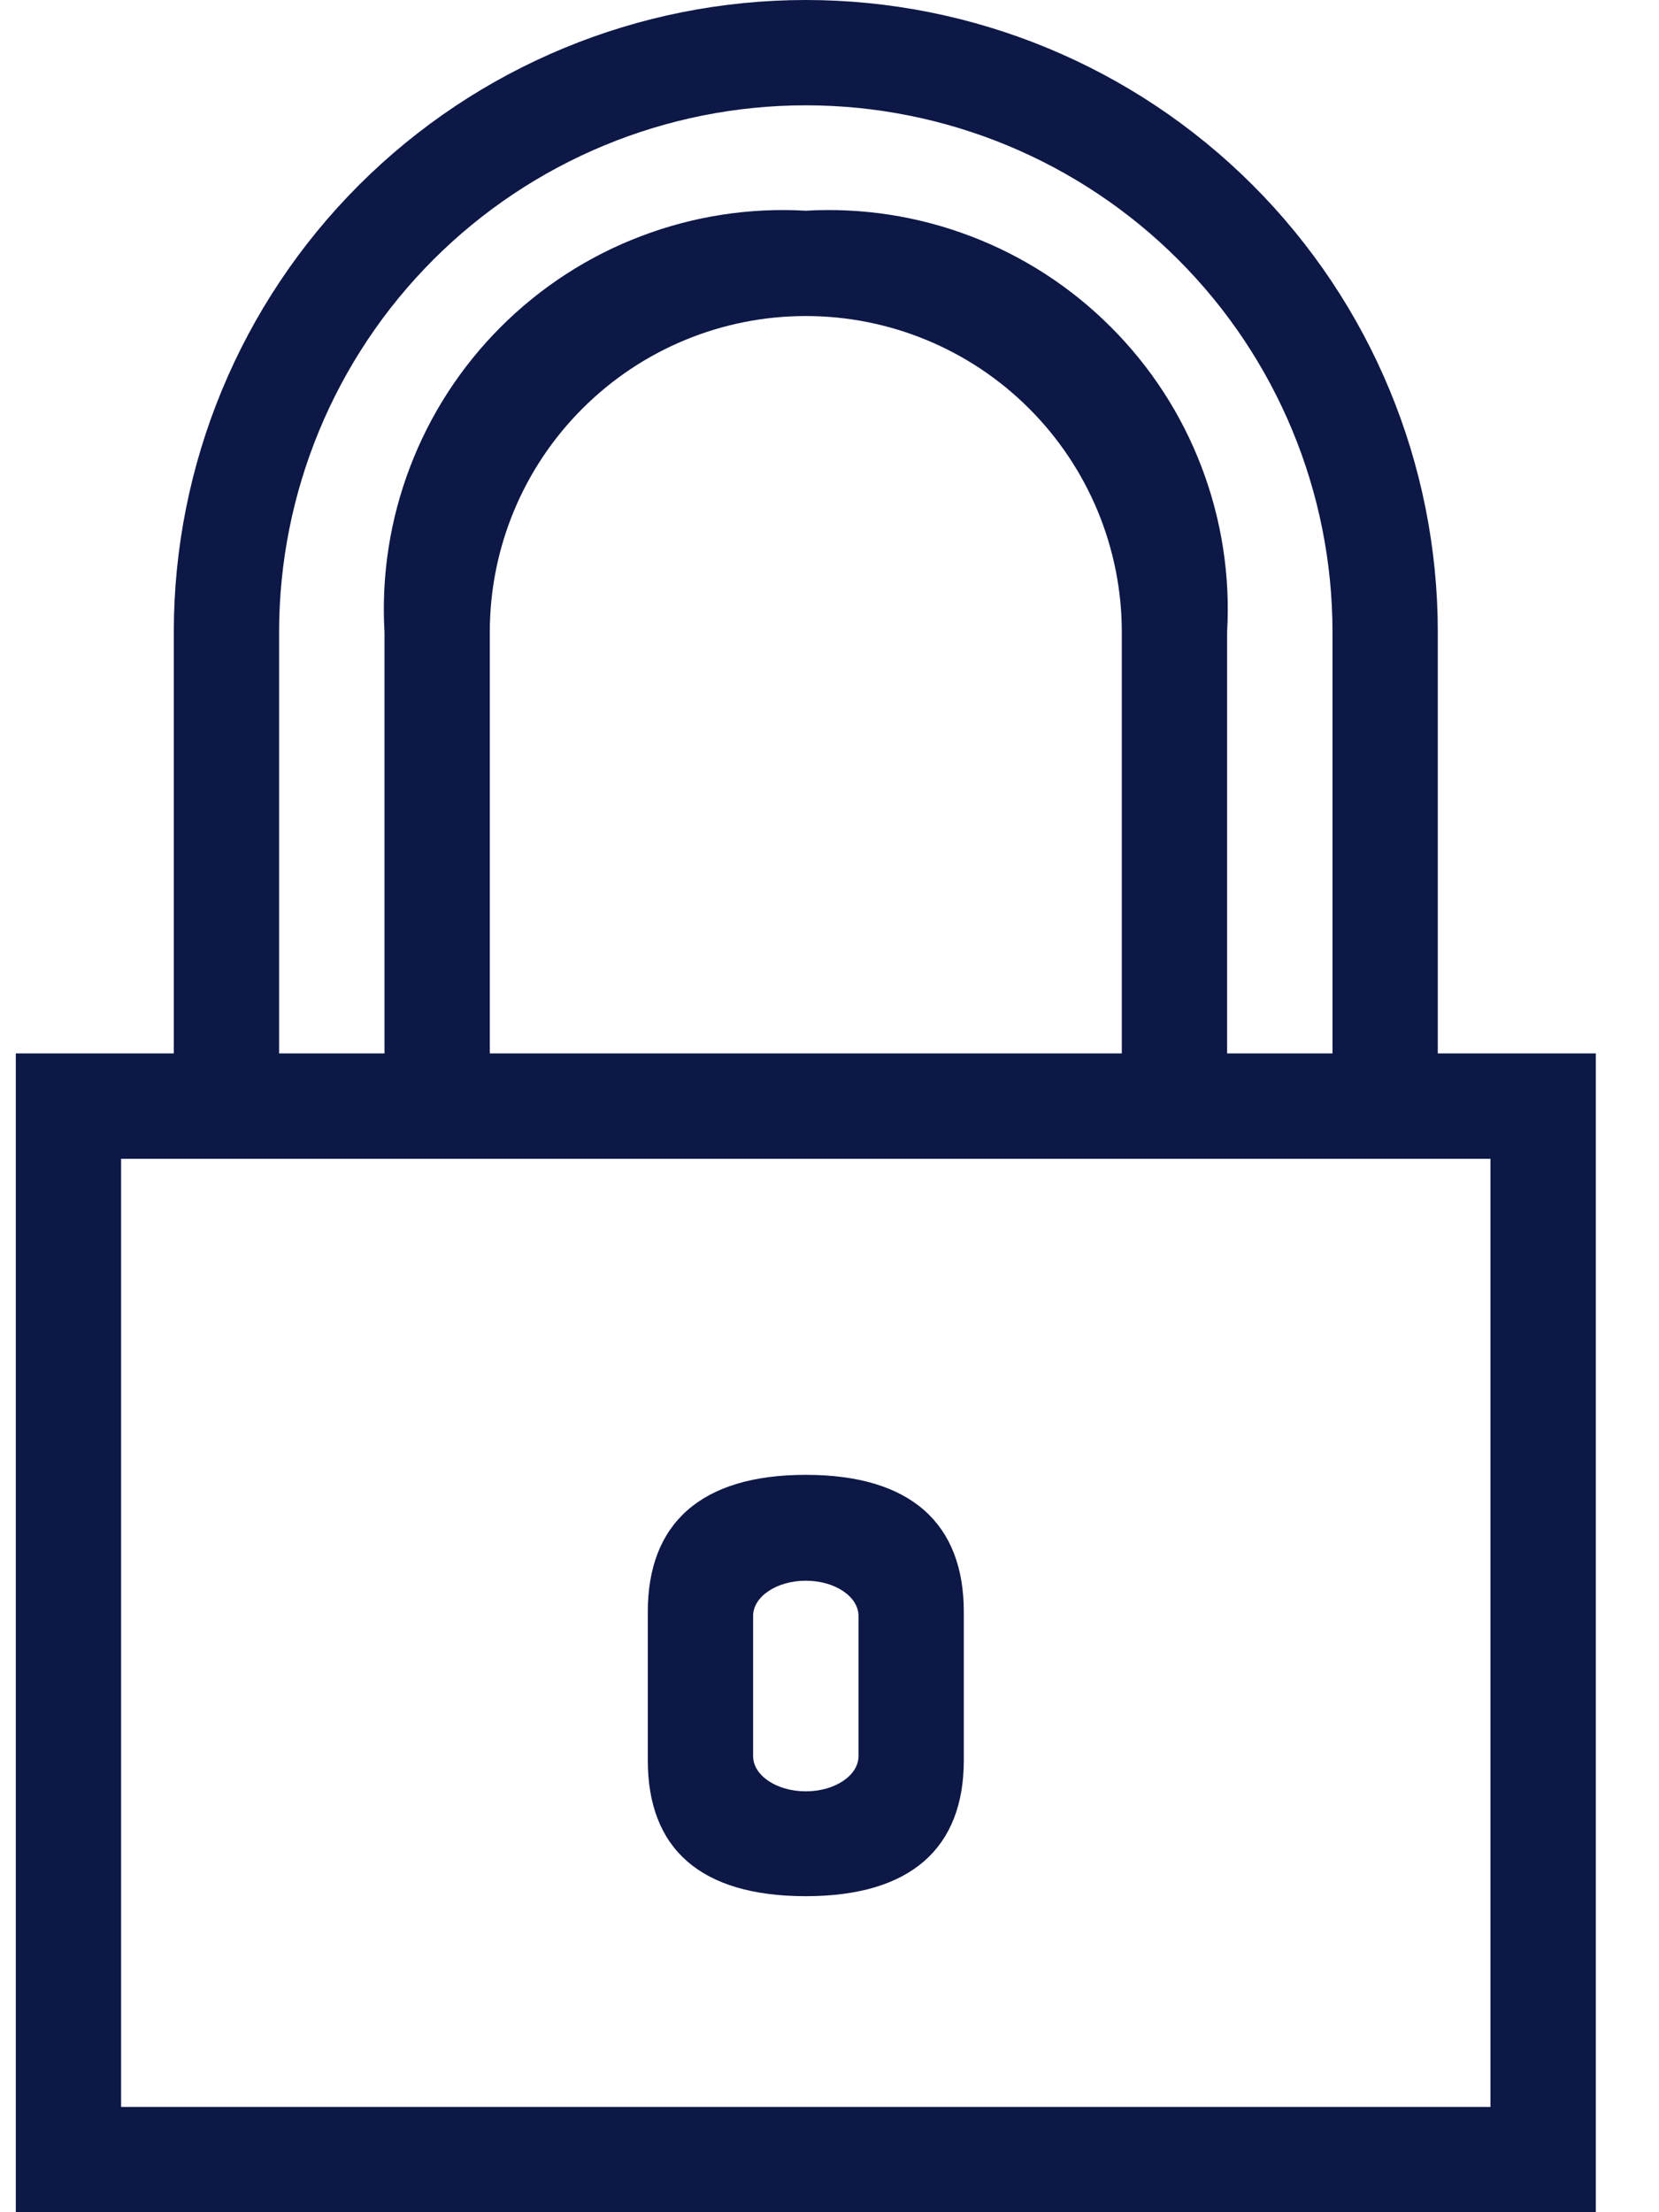 <svg width="21" height="28" viewBox="0 0 21 28" fill="none" xmlns="http://www.w3.org/2000/svg">
<path fill-rule="evenodd" clip-rule="evenodd" d="M18.2 13.333V8C18.2 5.878 17.357 3.843 15.857 2.343C14.357 0.843 12.322 0 10.2 0C8.078 0 6.043 0.843 4.543 2.343C3.043 3.843 2.2 5.878 2.2 8V13.333H0.2V28H20.2V13.333H18.2ZM3.533 8C3.533 6.232 4.236 4.536 5.486 3.286C6.736 2.036 8.432 1.333 10.2 1.333C11.968 1.333 13.664 2.036 14.914 3.286C16.164 4.536 16.867 6.232 16.867 8V13.333H15.533V8C15.574 7.289 15.464 6.577 15.21 5.912C14.957 5.246 14.565 4.642 14.061 4.139C13.558 3.635 12.954 3.243 12.288 2.99C11.623 2.736 10.911 2.626 10.2 2.667C9.489 2.626 8.777 2.736 8.112 2.99C7.446 3.243 6.842 3.635 6.338 4.139C5.835 4.642 5.443 5.246 5.19 5.912C4.936 6.577 4.826 7.289 4.867 8V13.333H3.533V8ZM14.2 13.333H6.2V8C6.2 6.939 6.621 5.922 7.372 5.172C8.122 4.421 9.139 4 10.2 4C11.261 4 12.278 4.421 13.028 5.172C13.778 5.922 14.2 6.939 14.2 8V13.333ZM1.533 26.667H18.867V14.667H1.533V26.667ZM12.2 22.28V20.4C12.2 19.287 11.533 18.667 10.2 18.667C8.867 18.667 8.2 19.287 8.2 20.4V22.28C8.2 23.4 8.867 24 10.2 24C11.533 24 12.2 23.387 12.2 22.28ZM9.533 20.453C9.533 20.207 9.833 20.007 10.2 20.007C10.567 20.007 10.867 20.207 10.867 20.453V22.227C10.867 22.473 10.567 22.673 10.2 22.673C9.833 22.673 9.533 22.473 9.533 22.227V20.453Z" fill="#0D1846"/>
</svg>
